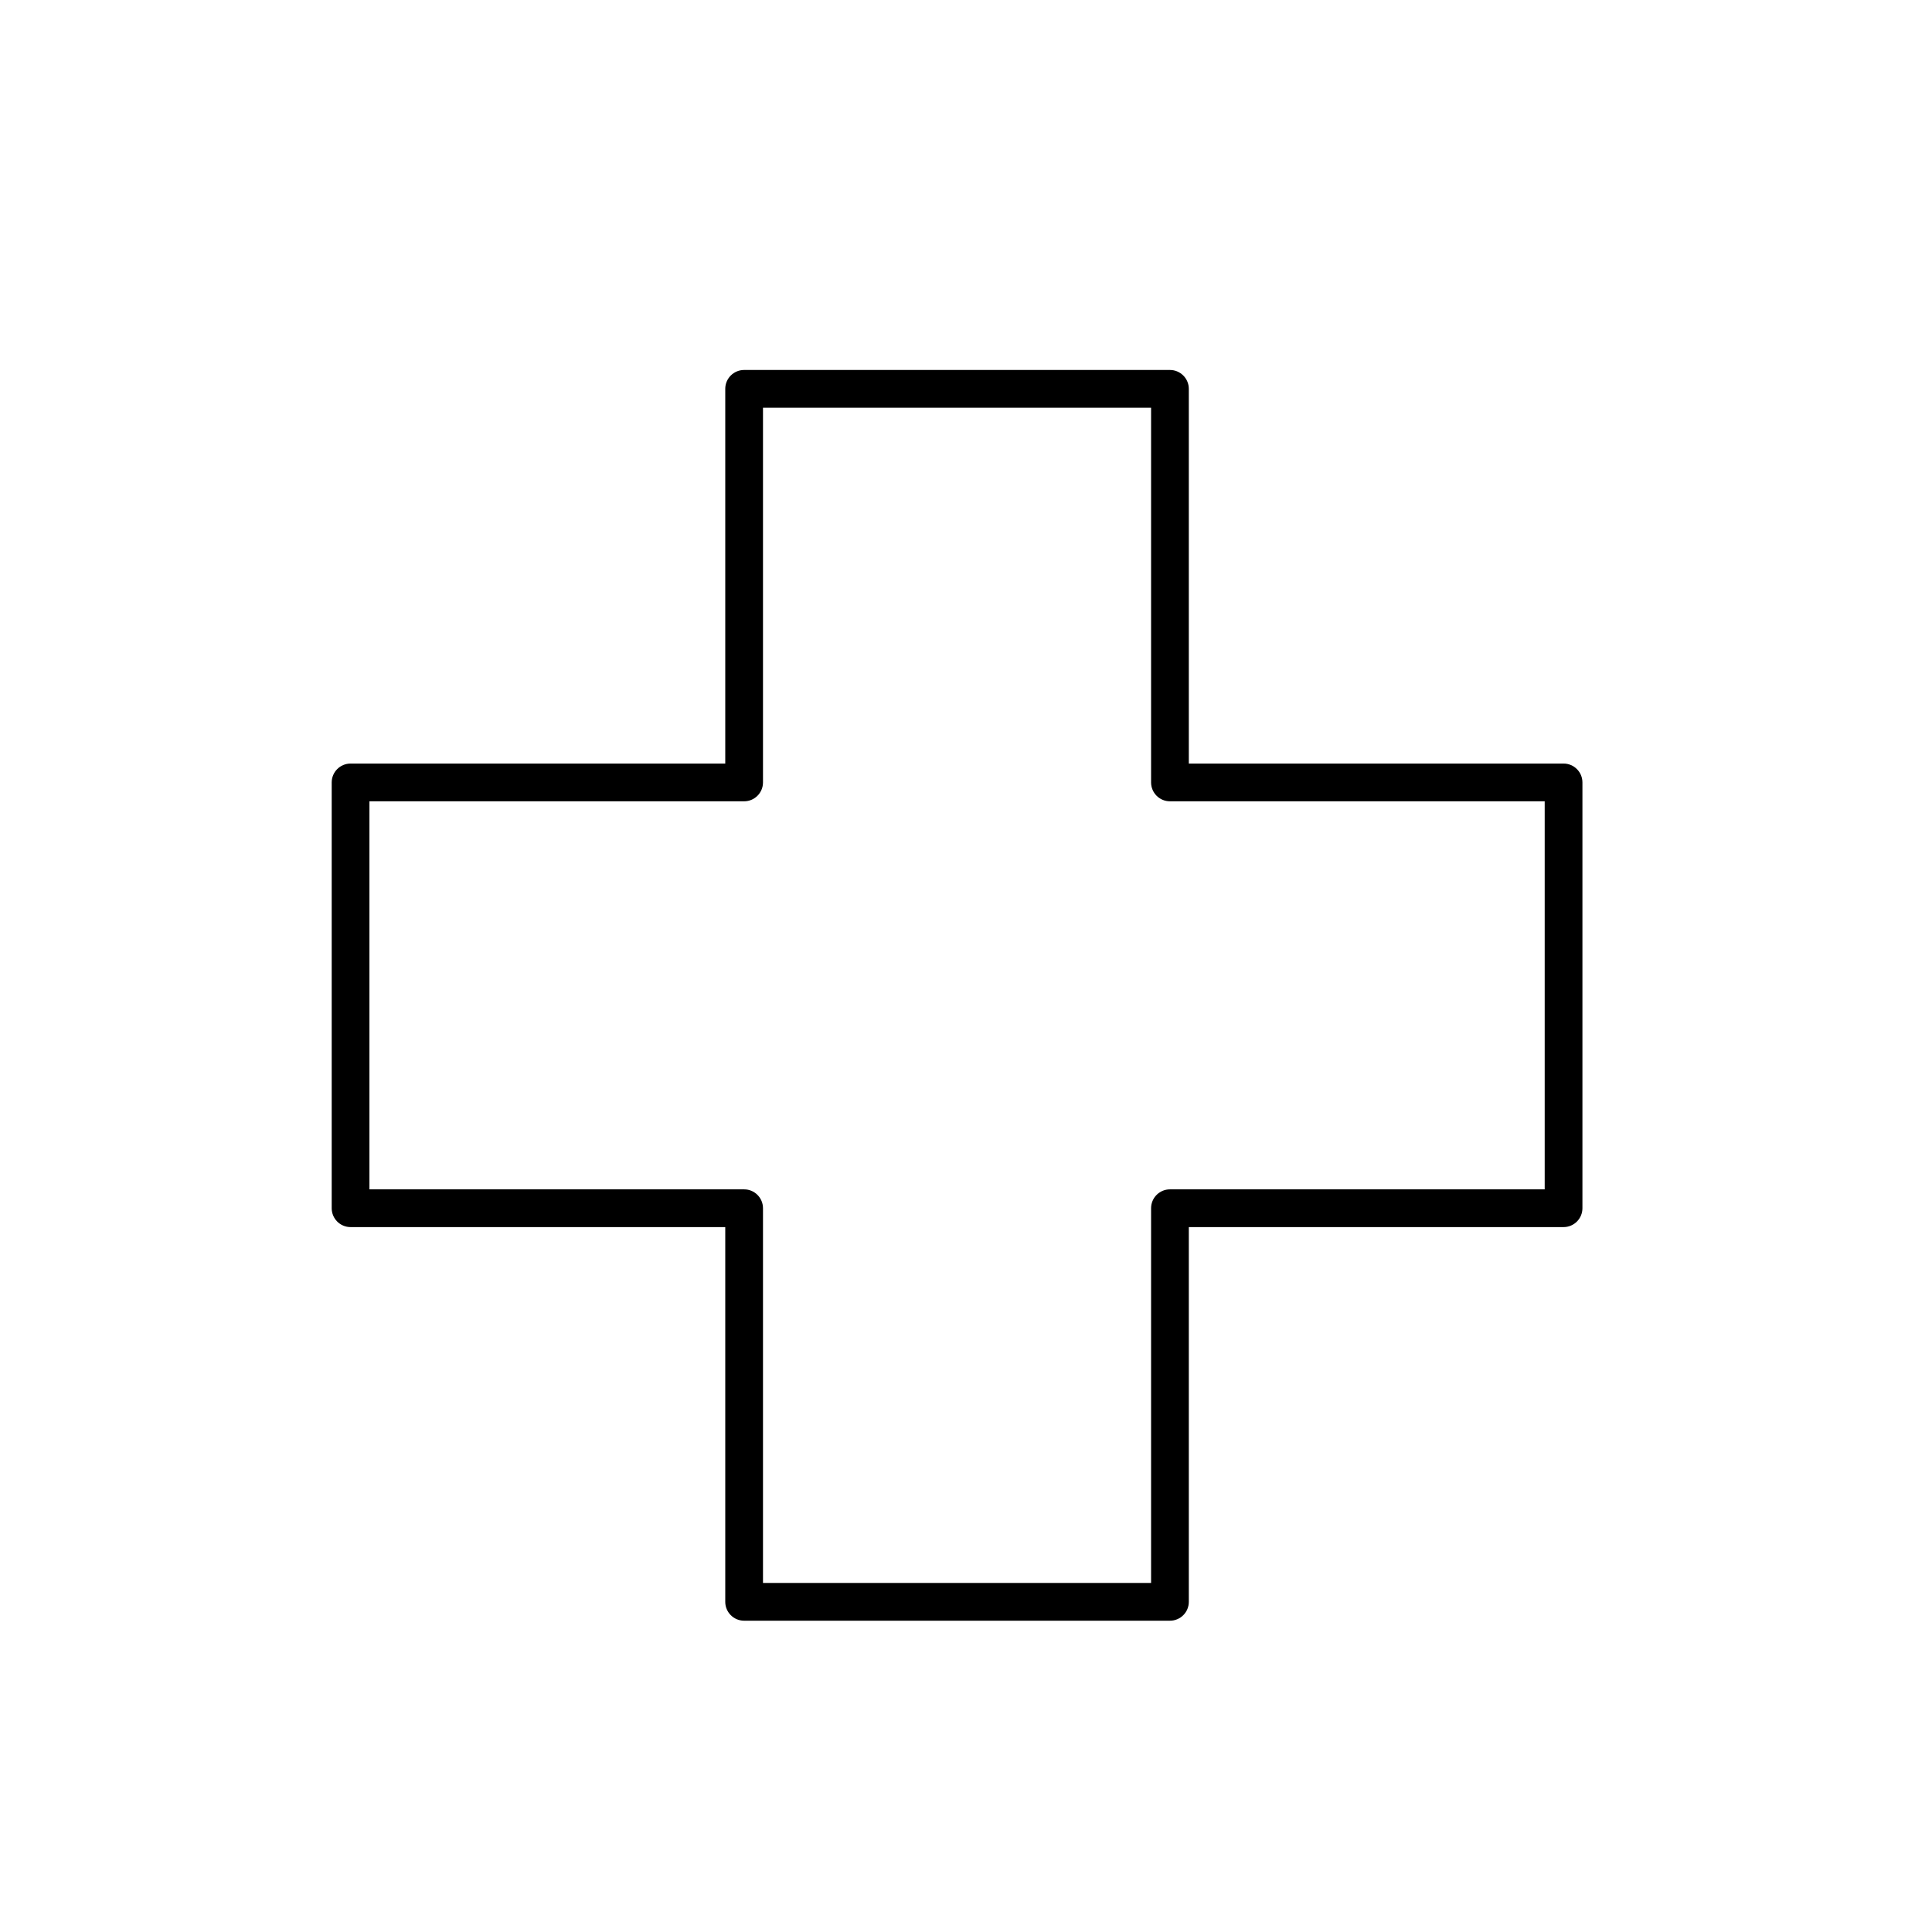 <?xml version="1.0" encoding="utf-8"?>
<!-- Generator: Adobe Illustrator 17.0.0, SVG Export Plug-In . SVG Version: 6.00 Build 0)  -->
<!DOCTYPE svg PUBLIC "-//W3C//DTD SVG 1.1//EN" "http://www.w3.org/Graphics/SVG/1.1/DTD/svg11.dtd">
<svg version="1.1" id="Capa_1" xmlns="http://www.w3.org/2000/svg" xmlns:xlink="http://www.w3.org/1999/xlink" x="0px" y="0px"
	 width="64px" height="64px" viewBox="0 0 64 64" enable-background="new 0 0 64 64" xml:space="preserve">
<path d="M38.756,12.256H24.65c-0.345,0-0.625,0.28-0.625,0.625v12.413H11.613c-0.345,0-0.625,0.28-0.625,0.625v14.105
	c0,0.345,0.28,0.625,0.625,0.625h12.412v12.414c0,0.345,0.28,0.625,0.625,0.625h14.106c0.345,0,0.625-0.28,0.625-0.625V40.649
	h12.414c0.345,0,0.625-0.28,0.625-0.625V25.919c0-0.345-0.28-0.625-0.625-0.625H39.381V12.881
	C39.381,12.537,39.101,12.256,38.756,12.256z M51.17,26.544v12.855H38.756c-0.345,0-0.625,0.28-0.625,0.625v12.414H25.275V40.024
	c0-0.345-0.28-0.625-0.625-0.625H12.238V26.544H24.65c0.345,0,0.625-0.28,0.625-0.625V13.506h12.856v12.413
	c0,0.345,0.28,0.625,0.625,0.625H51.17z"/>
</svg>
